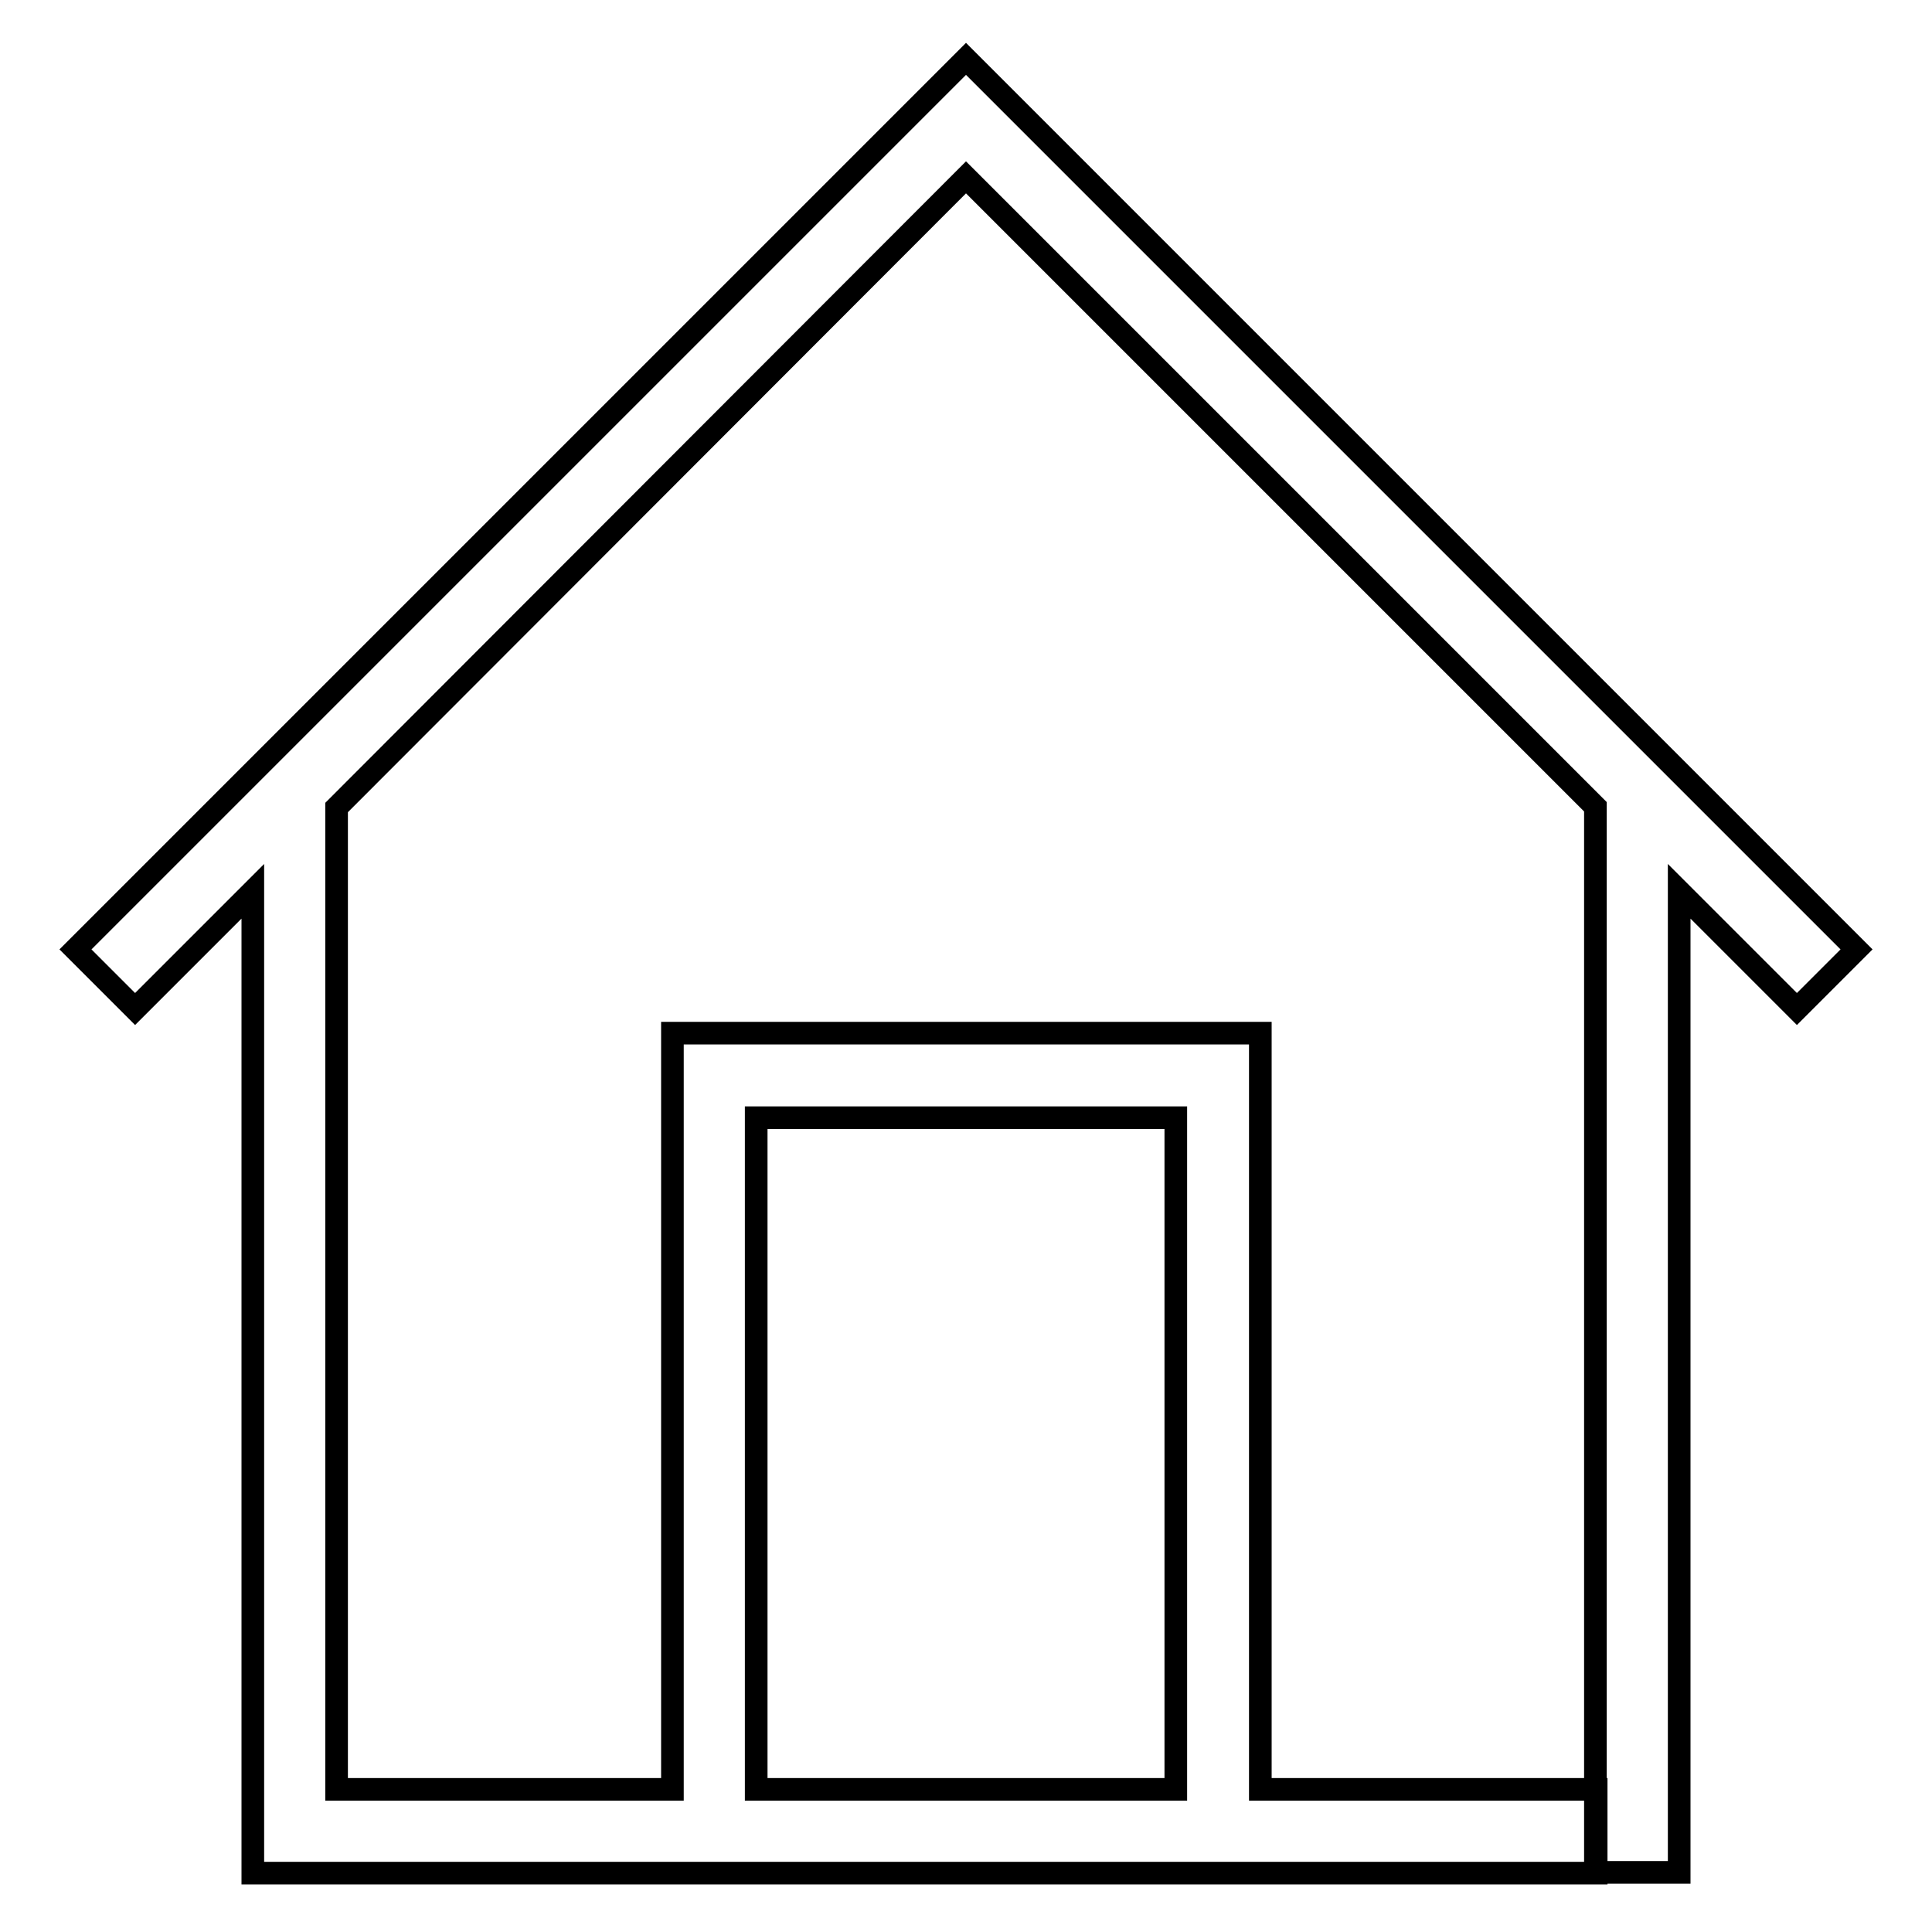 <?xml version="1.0" encoding="utf-8"?>
<!-- Svg Vector Icons : http://www.onlinewebfonts.com/icon -->
<!DOCTYPE svg PUBLIC "-//W3C//DTD SVG 1.1//EN" "http://www.w3.org/Graphics/SVG/1.1/DTD/svg11.dtd">
<svg version="1.1" xmlns="http://www.w3.org/2000/svg" xmlns:xlink="http://www.w3.org/1999/xlink" x="0px" y="0px" viewBox="0 0 256 256" enable-background="new 0 0 256 256" xml:space="preserve">
<g><g><path stroke-width="3" fill-opacity="0" stroke="#000000"  d="M100.2,148.1v89l0,0h55.6l0,0v-89H100.2z M89.1,142.5v94.6H44.6l0,0V107L128,23.5l0,0l83.4,83.4v141.2h11.1V118.1l15.6,15.6l7.9-7.9L131.9,11.7L128,7.8l-118,118l7.9,7.9l15.6-15.6v124.5v5.6h178v-11.1h-44.5V136.9h-5.6H89.1V142.5z"/></g></g>
</svg>
